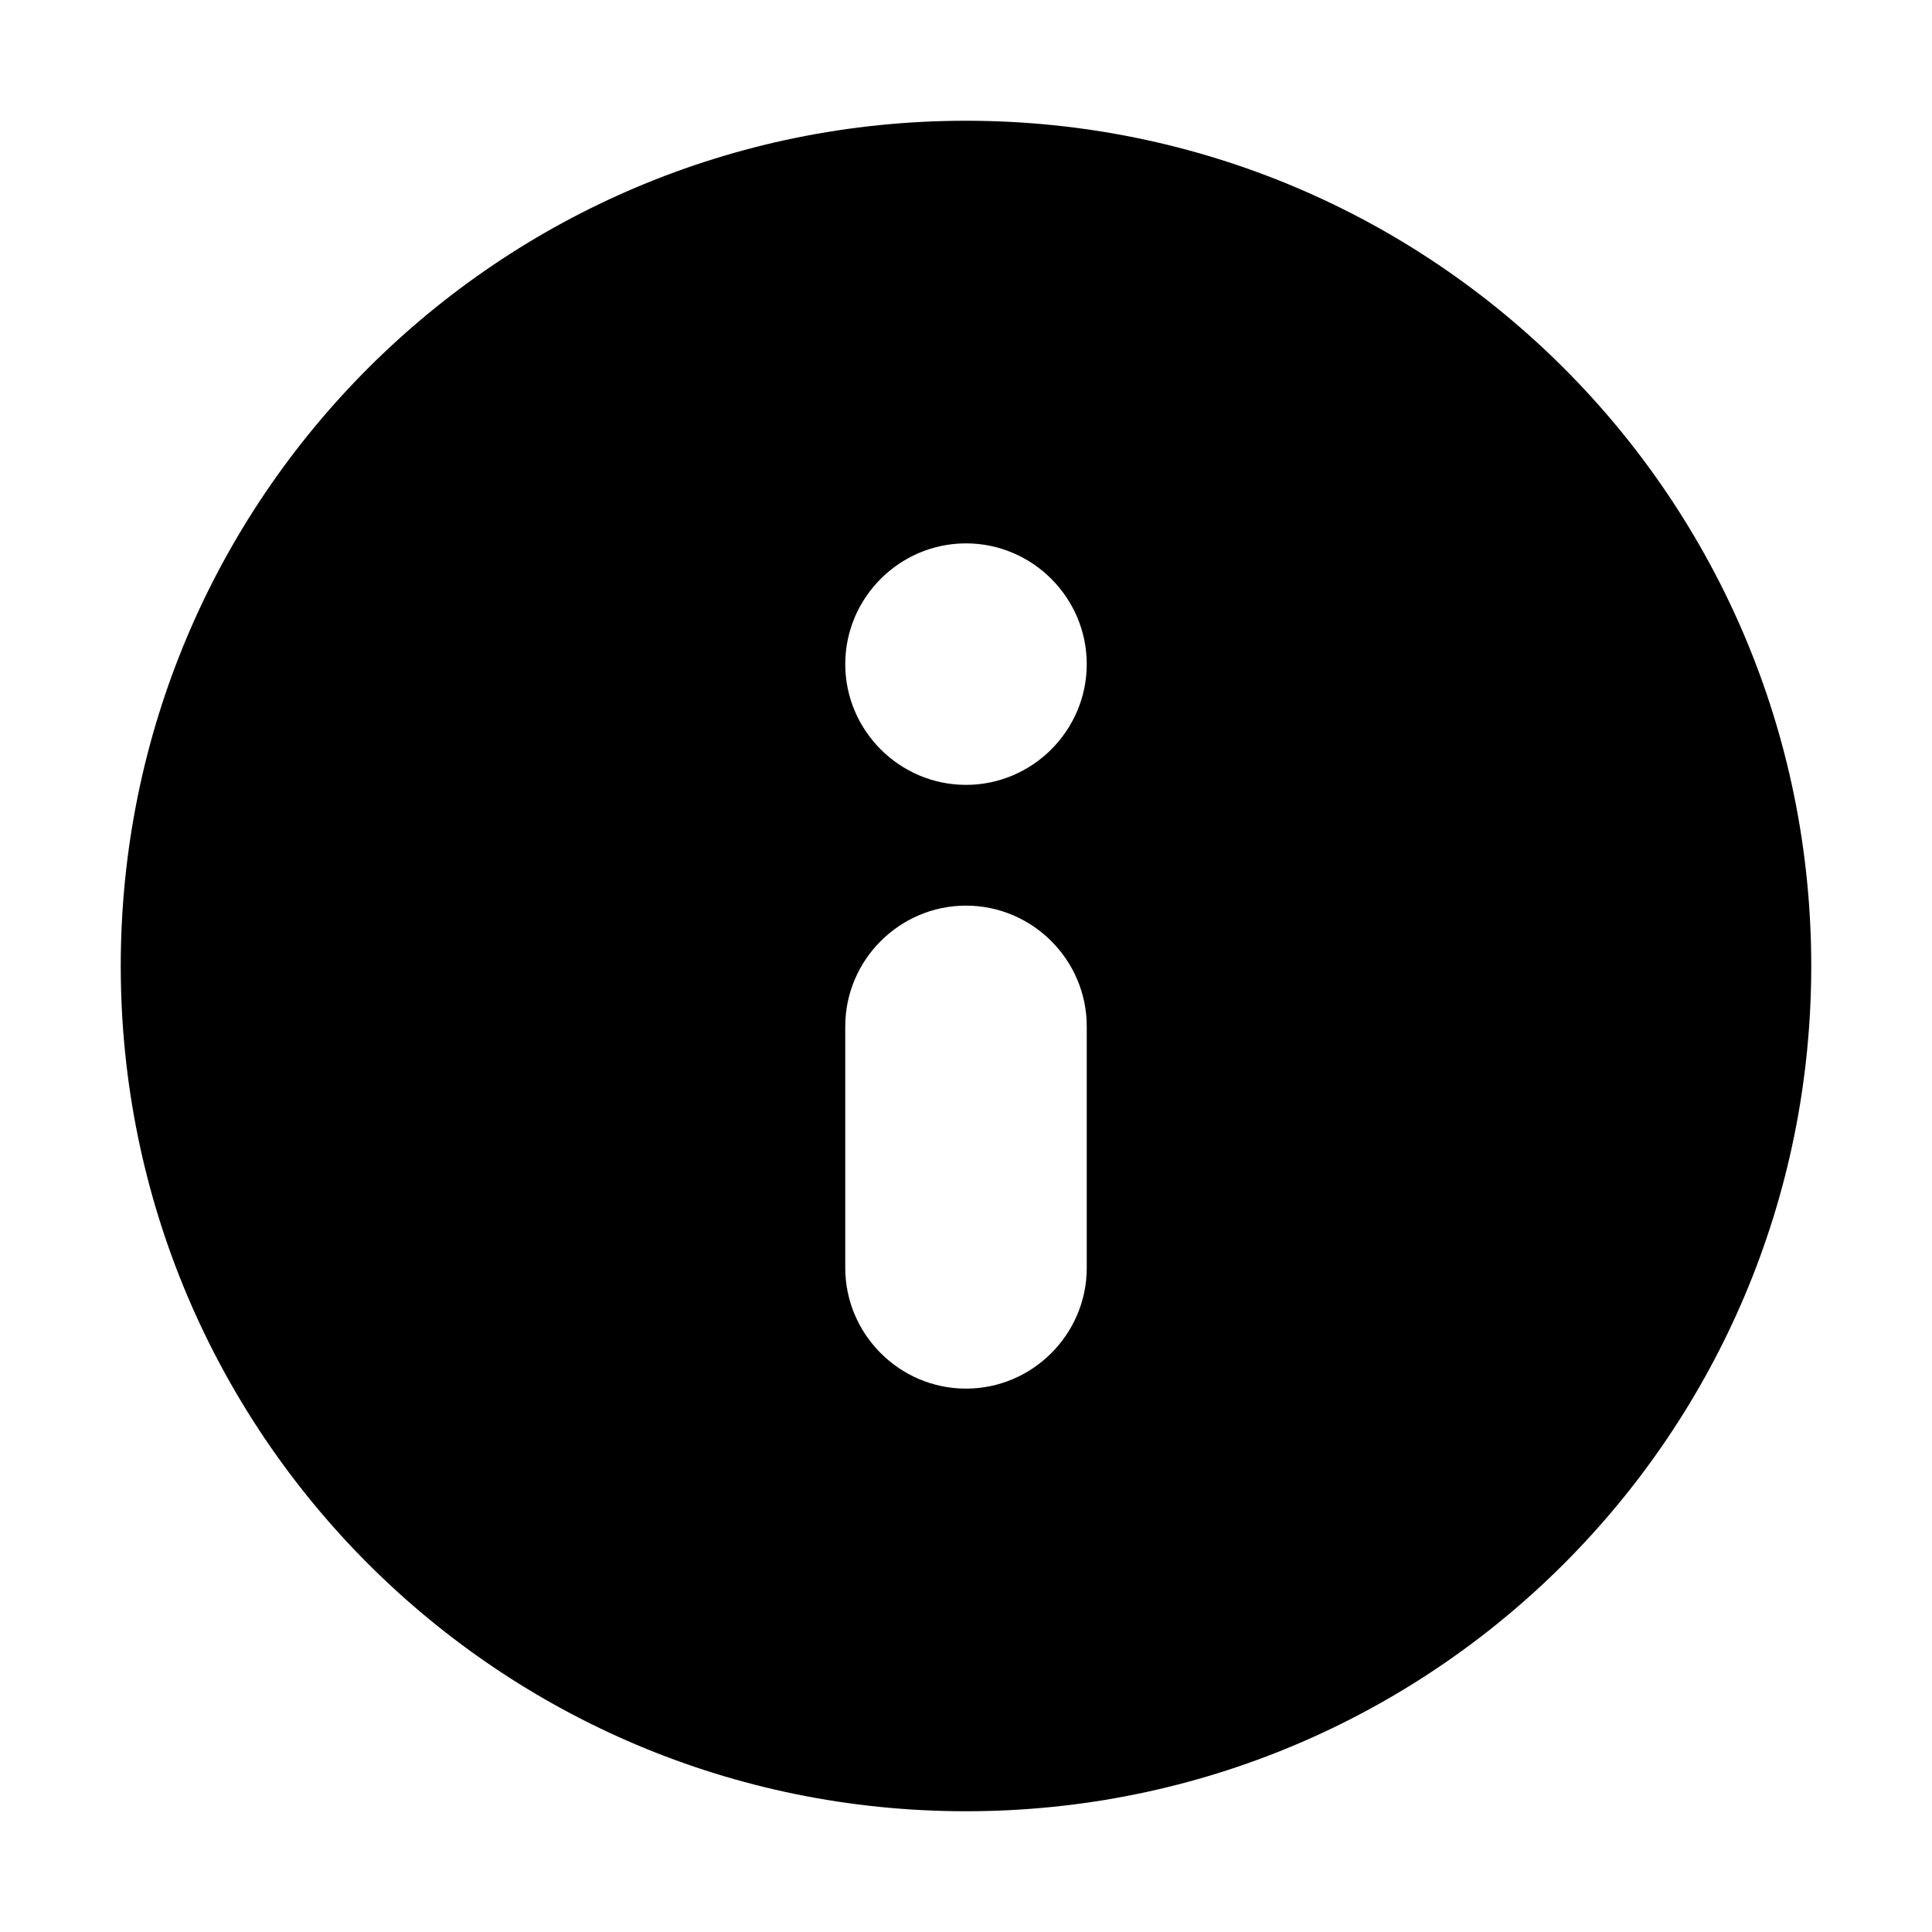 <?xml version="1.0" encoding="UTF-8"?>
<svg xmlns="http://www.w3.org/2000/svg" id="service_app___frankfurtplus" viewBox="0 0 16 16">
  <path d="M8,1C4.13,1,1,4.13,1,8s3.13,7,7,7,7-3.13,7-7S11.87,1,8,1Zm1,9.5c0,.55-.45,1-1,1s-1-.45-1-1v-2c0-.55,.45-1,1-1s1,.45,1,1v2Zm-1-4c-.55,0-1-.45-1-1s.45-1,1-1,1,.45,1,1-.45,1-1,1Z"></path>
</svg>
